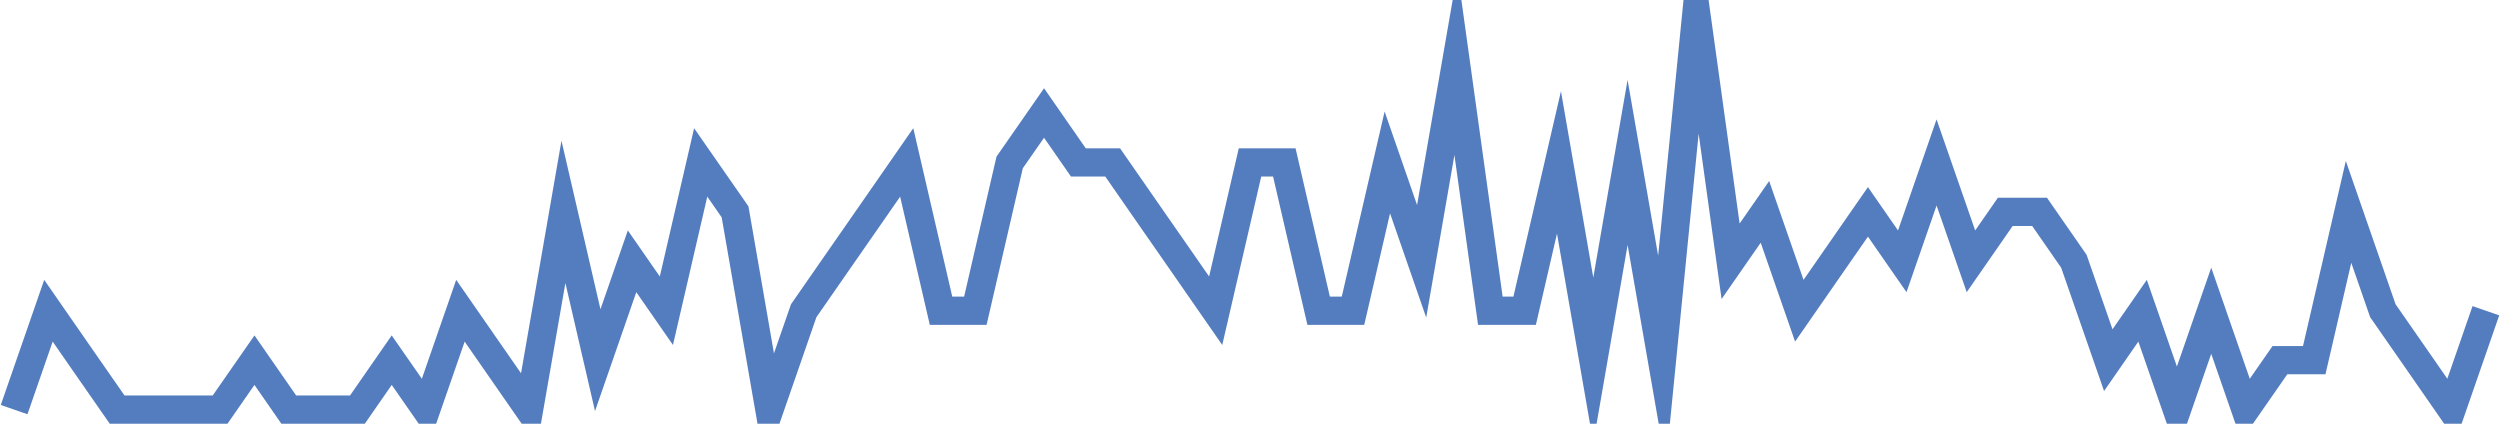 <?xml version="1.0" encoding="UTF-8"?>
<svg xmlns="http://www.w3.org/2000/svg" xmlns:xlink="http://www.w3.org/1999/xlink" width="177pt" height="30pt" viewBox="0 0 177 30" version="1.1">
<g id="surface13573346">
<path style="fill:none;stroke-width:2;stroke-linecap:butt;stroke-linejoin:miter;stroke:rgb(32.941%,49.02%,74.902%);stroke-opacity:1;stroke-miterlimit:10;" d="M 1 29 L 3.43 22 L 5.859 25.5 L 8.293 29 L 15.582 29 L 18.016 25.5 L 20.445 29 L 25.305 29 L 27.734 25.5 L 30.168 29 L 32.598 22 L 37.457 29 L 39.891 15 L 42.32 25.5 L 44.75 18.5 L 47.18 22 L 49.609 11.5 L 52.043 15 L 54.473 29 L 56.902 22 L 59.332 18.5 L 61.766 15 L 64.195 11.5 L 66.625 22 L 69.055 22 L 71.484 11.5 L 73.918 8 L 76.348 11.5 L 78.777 11.5 L 81.207 15 L 83.641 18.5 L 86.07 22 L 88.5 11.5 L 90.93 11.5 L 93.359 22 L 95.793 22 L 98.223 11.5 L 100.652 18.5 L 103.082 4.5 L 105.516 22 L 107.945 22 L 110.375 11.5 L 112.805 25.5 L 115.234 11.5 L 117.668 25.5 L 120.098 1 L 122.527 18.5 L 124.957 15 L 127.391 22 L 132.25 15 L 134.68 18.5 L 137.109 11.5 L 139.543 18.5 L 141.973 15 L 144.402 15 L 146.832 18.5 L 149.266 25.5 L 151.695 22 L 154.125 29 L 156.555 22 L 158.984 29 L 161.418 25.5 L 163.848 25.5 L 166.277 15 L 168.707 22 L 171.141 25.5 L 173.57 29 L 176 22 "/>
</g>
</svg>
